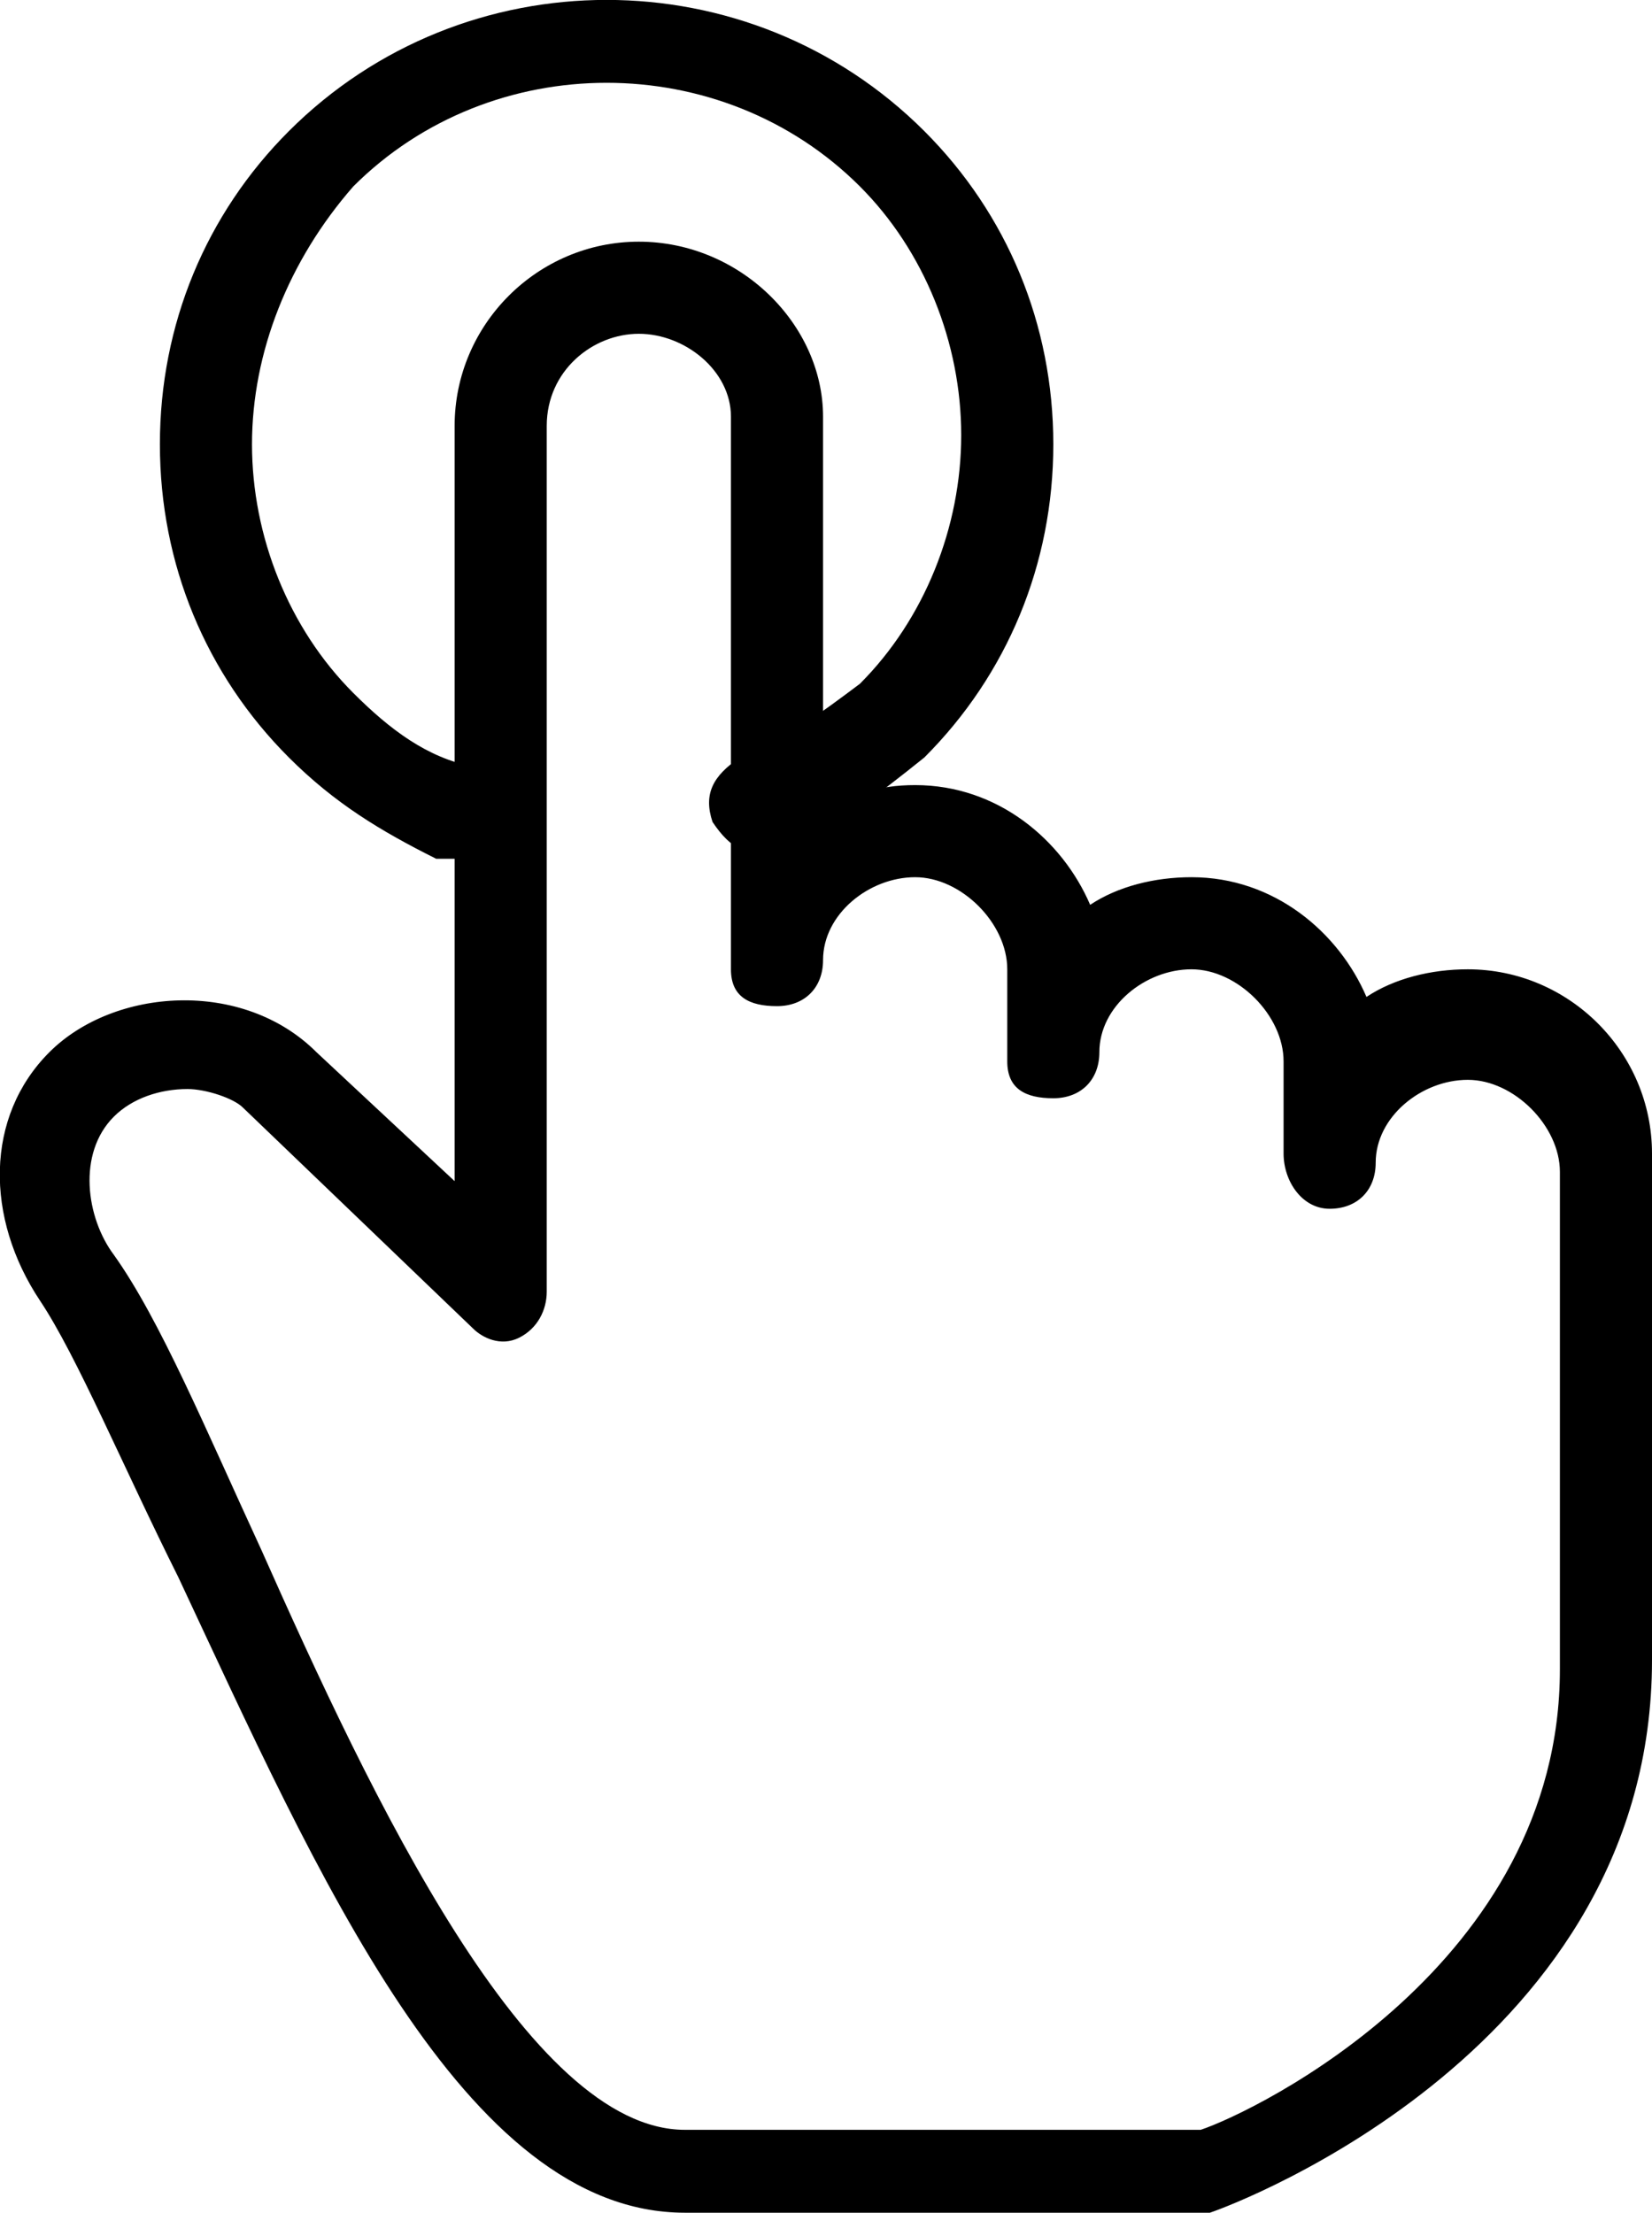 <?xml version="1.0" encoding="UTF-8"?>
<svg xmlns="http://www.w3.org/2000/svg" fill="none" viewBox="0.8 -0.03 22.42 30.03">
  <path d="M17.22 30H10.095C7.095 30 5.095 25.375 3.22 21.375C2.47 19.875 1.845 18.375 1.345 17.625C0.595 16.5 0.595 15.125 1.47 14.25C2.345 13.375 4.095 13.25 5.095 14.25L6.97 16V5.75C6.97 4.375 8.095 3.25 9.47 3.25C10.845 3.25 11.97 4.375 11.97 5.625V11C12.345 10.75 12.72 10.625 13.22 10.625C14.345 10.625 15.22 11.375 15.595 12.25C15.97 12 16.47 11.875 16.97 11.875C18.095 11.875 18.97 12.625 19.345 13.5C19.72 13.25 20.22 13.125 20.72 13.125C22.095 13.125 23.22 14.25 23.22 15.625V22.5C23.22 27.75 17.595 29.875 17.22 30ZM3.345 14.75C2.97 14.75 2.595 14.875 2.345 15.125C1.845 15.625 1.97 16.5 2.345 17C2.97 17.875 3.595 19.375 4.345 21C5.845 24.375 7.97 28.875 10.095 28.875H17.095C17.845 28.625 21.97 26.625 21.97 22.625V15.875C21.97 15.25 21.345 14.625 20.72 14.625C20.095 14.625 19.47 15.125 19.47 15.75C19.47 16.125 19.22 16.375 18.845 16.375C18.47 16.375 18.22 16 18.22 15.625V14.375C18.22 13.75 17.595 13.125 16.97 13.125C16.345 13.125 15.72 13.625 15.72 14.25C15.72 14.625 15.47 14.875 15.095 14.875C14.72 14.875 14.47 14.75 14.47 14.375V13.125C14.47 12.5 13.845 11.875 13.22 11.875C12.595 11.875 11.97 12.375 11.97 13C11.97 13.375 11.72 13.625 11.345 13.625C10.97 13.625 10.72 13.5 10.72 13.125V5.625C10.72 5 10.095 4.5 9.47 4.5C8.845 4.5 8.22 5 8.22 5.75V17.5C8.22 17.75 8.095 18 7.845 18.125C7.595 18.25 7.345 18.125 7.22 18L4.095 15C3.97 14.875 3.595 14.75 3.345 14.75Z" fill="black"></path>
  <path d="M6.97 11.625C6.845 11.625 6.845 11.625 6.72 11.625C5.97 11.25 5.345 10.875 4.72 10.25C3.595 9.125 2.97 7.625 2.97 6C2.97 4.375 3.595 2.875 4.72 1.75C7.095 -0.625 10.97 -0.625 13.345 1.75C14.47 2.875 15.095 4.375 15.095 6C15.095 7.625 14.47 9.125 13.345 10.25C12.72 10.75 12.095 11.25 11.345 11.5C10.97 11.625 10.72 11.5 10.47 11.125C10.345 10.75 10.47 10.5 10.845 10.25C11.47 10 11.97 9.625 12.47 9.25C13.345 8.375 13.845 7.125 13.845 5.875C13.845 4.625 13.345 3.375 12.47 2.5C10.595 0.625 7.47 0.625 5.595 2.5C4.72 3.5 4.22 4.75 4.22 6C4.22 7.25 4.72 8.5 5.595 9.375C6.095 9.875 6.595 10.25 7.22 10.375C7.595 10.625 7.72 10.875 7.595 11.25C7.47 11.5 7.22 11.625 6.97 11.625Z" fill="black"></path>
</svg>
